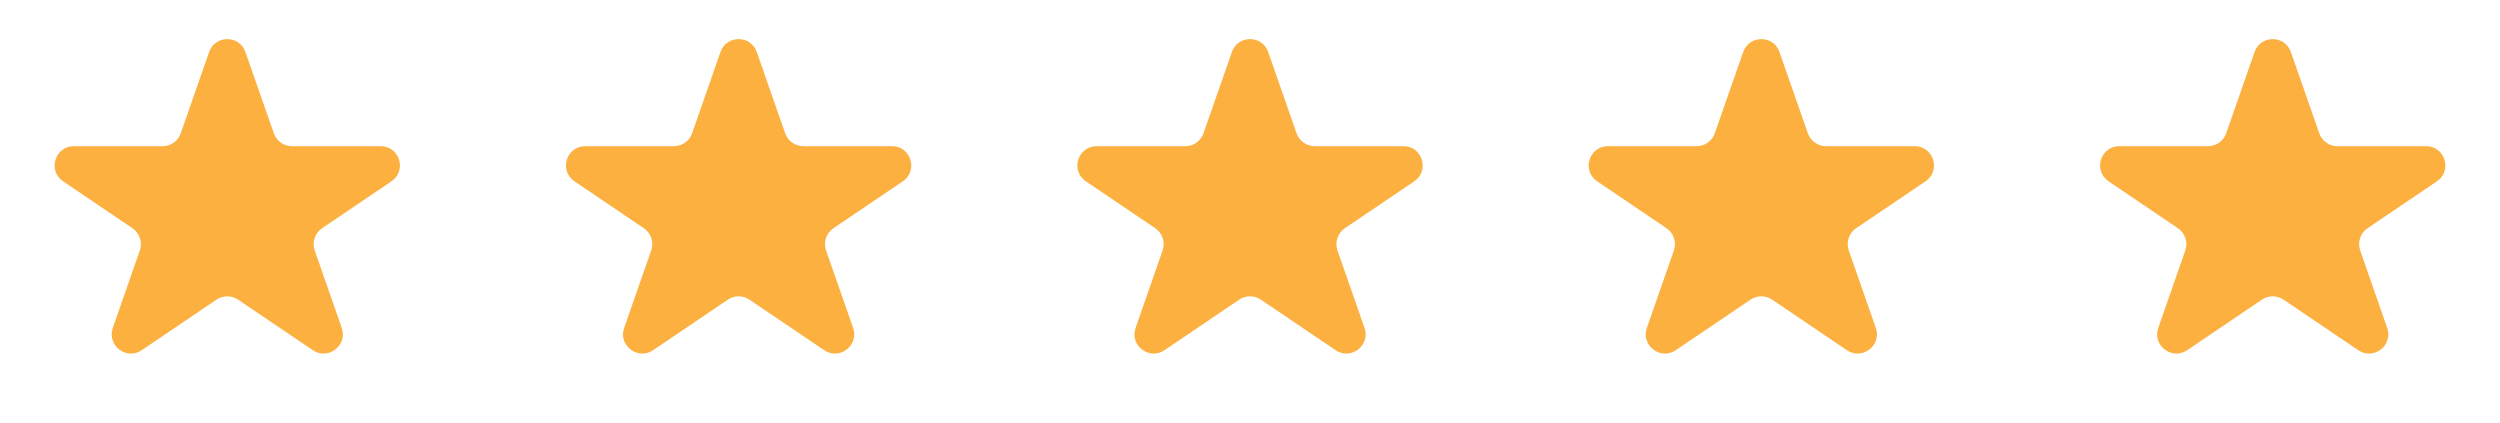 <svg width="130" height="22" viewBox="0 0 130 22" fill="none" xmlns="http://www.w3.org/2000/svg">
<path d="M10.874 2.705C11.186 1.811 12.45 1.811 12.762 2.705L14.238 6.93C14.378 7.332 14.757 7.601 15.182 7.601H19.794C20.78 7.601 21.171 8.877 20.355 9.429L16.749 11.867C16.373 12.121 16.216 12.597 16.365 13.025L17.771 17.052C18.088 17.961 17.064 18.749 16.267 18.21L12.379 15.58C12.04 15.352 11.597 15.352 11.258 15.58L7.37 18.21C6.573 18.749 5.548 17.961 5.866 17.052L7.271 13.025C7.421 12.597 7.263 12.121 6.887 11.867L3.282 9.429C2.465 8.877 2.856 7.601 3.842 7.601H8.455C8.88 7.601 9.259 7.332 9.399 6.93L10.874 2.705Z" fill="#FBB040"/>
<path d="M37.465 2.705C37.777 1.811 39.041 1.811 39.353 2.705L40.828 6.93C40.968 7.332 41.347 7.601 41.772 7.601H46.385C47.371 7.601 47.762 8.877 46.945 9.429L43.34 11.867C42.964 12.121 42.806 12.597 42.956 13.025L44.362 17.052C44.679 17.961 43.655 18.749 42.857 18.21L38.969 15.58C38.631 15.352 38.187 15.352 37.849 15.58L33.961 18.21C33.163 18.749 32.139 17.961 32.456 17.052L33.862 13.025C34.011 12.597 33.854 12.121 33.478 11.867L29.873 9.429C29.056 8.877 29.447 7.601 30.433 7.601H35.045C35.471 7.601 35.849 7.332 35.99 6.93L37.465 2.705Z" fill="#FBB040"/>
<path d="M64.058 2.705C64.37 1.811 65.634 1.811 65.946 2.705L67.421 6.93C67.562 7.332 67.94 7.601 68.366 7.601H72.978C73.964 7.601 74.355 8.877 73.538 9.429L69.933 11.867C69.557 12.121 69.4 12.597 69.549 13.025L70.955 17.052C71.272 17.961 70.248 18.749 69.451 18.21L65.562 15.58C65.224 15.352 64.78 15.352 64.442 15.58L60.554 18.21C59.756 18.749 58.732 17.961 59.05 17.052L60.455 13.025C60.605 12.597 60.447 12.121 60.071 11.867L56.466 9.429C55.649 8.877 56.04 7.601 57.026 7.601H61.639C62.064 7.601 62.443 7.332 62.583 6.93L64.058 2.705Z" fill="#FBB040"/>
<path d="M90.645 2.705C90.957 1.811 92.221 1.811 92.533 2.705L94.008 6.93C94.148 7.332 94.527 7.601 94.953 7.601H99.565C100.551 7.601 100.942 8.877 100.125 9.429L96.52 11.867C96.144 12.121 95.987 12.597 96.136 13.025L97.542 17.052C97.859 17.961 96.835 18.749 96.037 18.21L92.149 15.58C91.811 15.352 91.367 15.352 91.029 15.58L87.141 18.21C86.343 18.749 85.319 17.961 85.636 17.052L87.042 13.025C87.192 12.597 87.034 12.121 86.658 11.867L83.053 9.429C82.236 8.877 82.627 7.601 83.613 7.601H88.226C88.651 7.601 89.029 7.332 89.17 6.93L90.645 2.705Z" fill="#FBB040"/>
<path d="M117.237 2.705C117.55 1.811 118.814 1.811 119.126 2.705L120.601 6.93C120.741 7.332 121.12 7.601 121.545 7.601H126.158C127.144 7.601 127.535 8.877 126.718 9.429L123.113 11.867C122.737 12.121 122.579 12.597 122.729 13.025L124.134 17.052C124.452 17.961 123.427 18.749 122.63 18.21L118.742 15.58C118.403 15.352 117.96 15.352 117.621 15.58L113.733 18.21C112.936 18.749 111.912 17.961 112.229 17.052L113.635 13.025C113.784 12.597 113.627 12.121 113.251 11.867L109.645 9.429C108.829 8.877 109.22 7.601 110.206 7.601H114.818C115.243 7.601 115.622 7.332 115.762 6.93L117.237 2.705Z" fill="#FBB040"/>
</svg>
